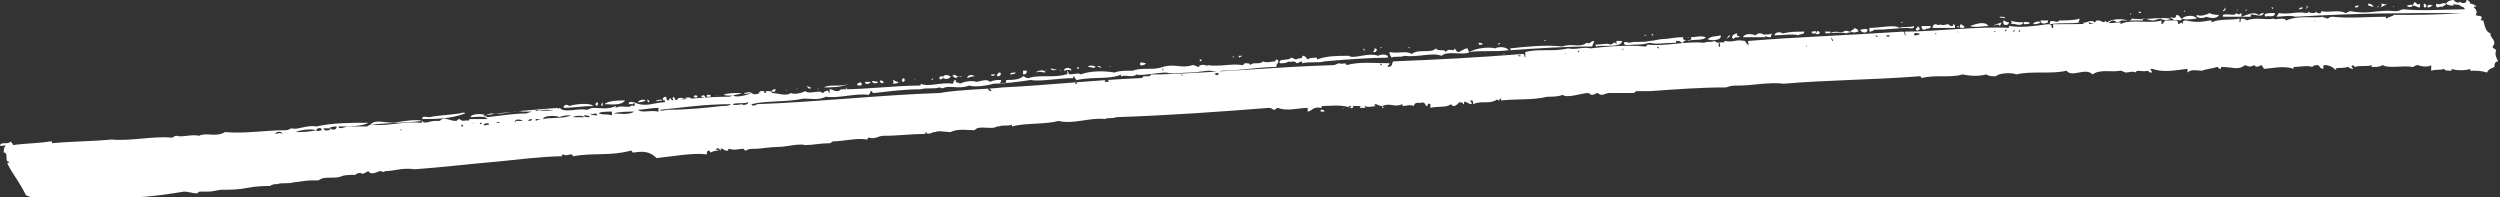 <?xml version="1.0" encoding="utf-8"?>
<!-- Generator: Adobe Illustrator 16.0.4, SVG Export Plug-In . SVG Version: 6.00 Build 0)  -->
<!DOCTYPE svg PUBLIC "-//W3C//DTD SVG 1.1//EN" "http://www.w3.org/Graphics/SVG/1.1/DTD/svg11.dtd">
<svg version="1.1" id="Ebene_1" xmlns="http://www.w3.org/2000/svg" xmlns:xlink="http://www.w3.org/1999/xlink" x="0px" y="0px"
	 width="134.4px" height="10.6px" viewBox="0 0 134.4 10.6" enable-background="new 0 0 134.4 10.6" xml:space="preserve">
<rect x="0" y="0" width="134.4" height="10.6" fill="#333333" stroke="none"/>
<g>
	<g>
		<path fill="#FFFFFF" d="M132.5,1L132.5,1L132.5,1L132.5,1L132.5,1z M132.3,0.7C132.3,0.7,132.3,0.8,132.3,0.7L132.3,0.7
			 M132.3,0.1v0.2c-0.2-0.1-0.3,0-0.4-0.1c0,0.1,0,0.1,0,0.1c-0.1,0-0.3,0-0.4-0.1c0.1-0.2,0.4-0.2,0.4-0.2
			C132,0.1,132.1,0.2,132.3,0.1 M131.3,0.4c0-0.1-0.2,0-0.3,0c0-0.1-0.1-0.1,0-0.2c0.2,0.1,0.3-0.1,0.5,0
			C131.5,0.3,131.3,0.3,131.3,0.4 M130.5,0.4c0-0.1,0-0.2,0.3-0.1C130.7,0.3,130.7,0.4,130.5,0.4 M130.4,0.4c-0.1,0-0.1,0-0.1-0.2
			C130.4,0.2,130.5,0.3,130.4,0.4 M130.1,0.2v0.2c-0.2,0-0.2-0.1-0.4-0.1c0-0.1,0.1-0.1,0.1-0.2C130,0.2,129.9,0.3,130.1,0.2
			 M129.4,0.3c0.1,0,0.2-0.1,0.3,0C129.7,0.4,129.4,0.4,129.4,0.3 M128.7,0.4C128.6,0.4,128.6,0.4,128.7,0.4
			C128.6,0.3,128.7,0.3,128.7,0.4 M128.3,0.2c0,0.1-0.2,0.1-0.3,0.2c0-0.1,0.1-0.1,0-0.2C128.3,0.2,128.1,0.3,128.3,0.2 M127.8,0.4
			L127.8,0.4C127.9,0.2,127.9,0.4,127.8,0.4 M127.6,0.4c0-0.1-0.3,0-0.3-0.2C127.5,0.2,127.6,0.3,127.6,0.4 M126.6,0.4
			c0-0.1,0.1-0.1,0.2-0.1C126.8,0.4,126.7,0.4,126.6,0.4 M125.6,3.7c0,0.1-0.2,0-0.1-0.1C125.5,3.6,125.5,3.7,125.6,3.7 M125.5,0.4
			L125.5,0.4L125.5,0.4L125.5,0.4L125.5,0.4z M124.8,0.4C124.7,0.4,124.6,0.4,124.8,0.4L124.8,0.4 M124.4,1.1
			C124.4,1.1,124.4,1.2,124.4,1.1C124.5,1.2,124.5,1.1,124.4,1.1 M124.3,1L124.3,1L124.3,1L124.3,1L124.3,1z M124.1,0.4H124V0.3
			L124.1,0.4L124.1,0.4z M124,0.5C124,0.5,123.9,0.5,124,0.5C123.9,0.4,124,0.4,124,0.5 M123.6,0.5c0-0.1,0.1-0.1,0.2-0.1
			C123.8,0.5,123.6,0.5,123.6,0.5 M122.2,0.5L122.2,0.5l-0.1-0.1h0.1V0.5z M121.8,0.9c-0.2-0.2,0.2-0.2,0.5-0.2
			C122.3,1,121.9,0.8,121.8,0.9 M120.8,0.5C120.8,0.6,120.6,0.6,120.8,0.5C120.7,0.5,120.7,0.5,120.8,0.5 M120.3,0.5
			C120.3,0.6,120.2,0.6,120.3,0.5C120.2,0.6,120.2,0.6,120.3,0.5L120.3,0.5z M119.6,1.2h-0.1l0,0H119.6L119.6,1.2z M119.5,0.6
			c0-0.1,0.1,0,0.1-0.2C119.7,0.5,119.6,0.6,119.5,0.6 M120.5,0.7v0.2c0.3-0.1,0.7-0.3,0.9-0.1c0.1,0,0.1-0.1,0.3-0.1
			c-0.1,0.3-0.6,0-0.7,0.1v0.1c-0.6,0-1,0-1.5,0V0.8c0.3-0.1,0.7,0.1,0.7-0.1C120.4,0.8,120.3,0.8,120.5,0.7 M119.3,0.8
			c-0.1,0.2-0.4,0.2-0.7,0.1C118.5,1,118,1,118.1,0.8c0.2,0.1,0.5,0,0.7-0.1C118.9,0.8,119.2,0.8,119.3,0.8 M117.4,0.6L117.4,0.6
			C117.5,0.5,117.5,0.7,117.4,0.6 M117.3,1c0.2-0.2,0.7-0.2,0.8,0C118,1,117.5,1.1,117.3,1 M117.3,1c0,0.2-0.4,0-0.4,0.1
			c-0.1-0.1-0.2-0.1-0.2-0.2C116.8,1,117,1,117,0.8C117.2,0.8,117.2,1,117.3,1 M115.7,2.7L115.7,2.7L115.7,2.7L115.7,2.7L115.7,2.7z
			 M115.1,0.7H115C114.9,0.6,115.1,0.6,115.1,0.7 M114.5,0.8L114.5,0.8C114.6,0.6,114.6,0.8,114.5,0.8 M116.2,1
			c-0.2,0-0.3,0.1-0.5,0.1c-0.1,0-0.3-0.1-0.5-0.1v0.1c-0.3,0-0.8,0-1.1,0c-0.1,0-0.2,0.1-0.3,0.1c0,0-0.1-0.1-0.2-0.1
			c-0.1,0-0.2,0.1-0.3,0.2c-0.3,0.1-0.7,0-1-0.1c0,0,0,0,0,0.1c-0.2,0-0.3,0.1-0.3-0.1c0.1,0.1,0.4-0.2,0.6,0c0.1,0,0-0.1,0.2-0.1
			c0.2,0,0.3,0.2,0.4,0c0,0,0,0.1,0.1,0.1c0.2-0.2,0.8-0.2,1.1-0.1c0,0,0.2,0,0.2-0.1c0.7,0.1,1.4-0.1,2.1,0
			C116.6,1.1,116.2,1.1,116.2,1 M111.2,0.9L111.2,0.9L111.2,0.9L111.2,0.9L111.2,0.9z M111.8,1.2c-0.4,0.1-0.9,0-1.6,0.1
			c0-0.1,0-0.1,0-0.1c0.1-0.2,0.4,0.1,0.5-0.1c0.3,0,0.8,0,1.1-0.1C111.8,1.1,111.7,1.2,111.8,1.2 M110.1,1.2
			c-0.2,0.1-0.4,0.1-0.4-0.1c0.2,0,0.3,0,0.4,0V1.2z M109.3,1.3c0-0.1,0.3-0.2,0.4-0.1C109.6,1.3,109.4,1.3,109.3,1.3 M108.8,1.3
			c0-0.2,0.1-0.1,0.3-0.1C109.2,1.3,108.9,1.3,108.8,1.3 M108.6,1.6L108.6,1.6l-0.1,0.1h0.1V1.6z M108.3,1.6L108.3,1.6l-0.1,0.1h0.1
			V1.6z M108.8,1.2c-0.2,0.3-0.5,0-0.7,0.1c0,0,0.1-0.1,0-0.2C108.3,1.2,108.6,1.2,108.8,1.2 M107.9,1.6h-0.1v0.1L107.9,1.6
			L107.9,1.6z M108,1.2c0,0.1-0.1,0.2-0.3,0.1c0,0,0-0.1,0-0.2C107.8,1.1,107.8,1.2,108,1.2 M107.8,1c-0.1-0.1-0.3,0-0.3-0.1
			C107.7,0.9,107.8,0.9,107.8,1 M107.2,1.7L107.2,1.7C107.3,1.8,107.3,1.6,107.2,1.7 M107.5,1.4c0-0.1-0.2-0.1-0.3,0
			c0-0.1,0.2-0.1,0.4-0.2C107.5,1.4,107.6,1.3,107.5,1.4 M105.9,1.4c0.3-0.1,0.8-0.3,1,0C106.6,1.4,106.2,1.5,105.9,1.4 M105.6,1.4
			c0,0.1,0,0.1-0.2,0.1c-0.1-0.1,0-0.1,0-0.2C105.5,1.3,105.5,1.4,105.6,1.4 M105.2,1.7C105.2,1.8,105.2,1.8,105.2,1.7
			C105.3,1.8,105.3,1.7,105.2,1.7 M105.3,1.5L105.3,1.5l-0.1-0.1C105.3,1.4,105.3,1.4,105.3,1.5 M104.8,1.7L104.8,1.7L104.8,1.7
			L104.8,1.7L104.8,1.7z M104.1,1.8H104C104,1.8,104.1,1.9,104.1,1.8 M105.1,1.5c-0.3,0-0.7,0-1.2,0c0-0.1,0-0.1,0.1-0.2
			c0.1,0,0.3,0.1,0.3,0c0.1,0.1,0.4,0,0.4,0c0.1,0,0.1,0.1,0.2,0.1c0.1,0,0.1,0,0.1-0.1C105.1,1.3,105.1,1.4,105.1,1.5 M103.5,1.6
			c-0.1,0-0.2,0-0.2-0.2c0.2,0,0.3,0,0.5,0C103.8,1.6,103.5,1.5,103.5,1.6 M103.3,1.2C103.3,1.2,103.2,1.2,103.3,1.2
			C103.2,1.2,103.2,1.2,103.3,1.2 M103.2,1.6c-0.1,0-0.1,0.1-0.2,0c0-0.1,0.1-0.1,0.1-0.2C103.2,1.5,103.2,1.5,103.2,1.6 M102.9,1.9
			c0.1,0,0.3,0,0.3-0.1C103,1.8,102.9,1.7,102.9,1.9L102.9,1.9z M102.2,1.2L102.2,1.2C102.3,1.1,102.3,1.3,102.2,1.2 M101.4,1.9
			c0,0.1,0.2,0.1,0.2,0H101.4z M100.8,1.9L100.8,1.9C101,2.1,101,1.9,100.8,1.9 M102.9,1.4c0,0.2-0.2,0.1-0.4,0.1
			c-0.4,0-1.1,0.1-1.7,0.1c-0.1,0-0.1,0.1-0.3,0.1V1.5c0.6,0,1.4-0.2,1.6,0C102.4,1.4,102.6,1.5,102.9,1.4 M100,1.6
			c0.1,0,0.3-0.1,0.4,0C100.4,1.8,100.1,1.8,100,1.6 M99.7,2C99.8,2,99.8,2.1,99.7,2C99.8,2,99.7,2,99.7,2 M99.9,1.7
			c-0.1,0-0.2,0.1-0.4,0c0-0.1,0.2-0.1,0.2-0.2C99.9,1.6,99.9,1.6,99.9,1.7 M98.5,2.2c0,0,0.1,0,0-0.1C98.5,2,98.4,2,98.5,2.2
			C98.5,2.1,98.5,2.2,98.5,2.2 M99.5,1.7c0,0.1-0.2,0-0.2,0.1c-0.4-0.1-0.9,0-1.3,0c0.1,0,0.2,0,0.1-0.1c0.1,0,0.2,0,0.3,0v0.1
			c0.2-0.2,0.6,0,0.7-0.1C99.3,1.6,99.3,1.7,99.5,1.7 M98,1.7C98,1.8,98,1.8,98,1.7L98,1.7C98,1.6,98,1.7,98,1.7 M97.8,1.7
			c0.1,0.1-0.1,0.2-0.2,0.1l0,0C97.7,1.8,97.6,1.6,97.8,1.7 M97.4,1.7c0.1,0,0.3-0.1,0.2,0.1C97.4,1.8,97.4,1.8,97.4,1.7 M97.1,2.5
			C97.2,2.5,97.2,2.6,97.1,2.5C97.2,2.5,97.1,2.4,97.1,2.5 M97.2,1.8L97.2,1.8C97.1,1.7,97.1,1.7,97.2,1.8
			C97.2,1.7,97.2,1.8,97.2,1.8 M96.7,1.9c-0.3-0.1-0.9,0-1.3,0c0-0.2,0.4-0.2,0.4-0.1c0.5-0.1,0.7-0.1,1.2-0.1
			C97,1.9,96.7,1.8,96.7,1.9 M95.2,2c-0.1,0-0.2,0-0.4-0.1c0-0.1,0.4,0,0.4-0.1C95.3,1.8,95.2,1.9,95.2,2 M94.3,2.3
			C94.3,2.3,94.3,2.4,94.3,2.3L94.3,2.3 M93.7,2c0.1-0.2,0.4-0.2,0.7-0.1c0.1-0.2,0.5-0.1,0.5,0.1C94.3,2,94.1,2,93.7,2 M93.5,2
			c-0.1,0-0.3,0-0.3,0.1c-0.2-0.1,0-0.3,0.2-0.3C93.3,2,93.6,1.9,93.5,2 M92.8,2.1C92.9,2,92.9,1.9,93,1.9C93,2,92.9,2,92.8,2.1
			 M92.4,2.3v0.2C92.5,2.6,92.5,2.3,92.4,2.3 M91.8,2.1c0.3-0.2,0.3-0.1,0.7-0.2C92.6,2.2,91.9,2.2,91.8,2.1 M90.7,2.2
			c0.1-0.1,0.3,0,0.2-0.2c0.3,0,0.5-0.1,0.8,0C91.6,2.2,91,2.1,90.7,2.2 M90.8,2C90.8,2,90.7,2,90.8,2C90.7,2.1,90.7,2,90.8,2
			L90.8,2L90.8,2z M90.3,1.8L90.3,1.8L90.3,1.8 M89.2,2.6C89.1,2.4,89,2.6,89.2,2.6L89.2,2.6z M88.9,1.9h-0.1V1.8L88.9,1.9L88.9,1.9
			z M88.4,1.9L88.4,1.9C88.5,1.8,88.5,2,88.4,1.9 M90.6,2.2c-0.1,0-0.1,0-0.1,0.1c-0.2,0-0.1-0.1-0.3-0.1c-0.1,0-0.1,0-0.1,0.1
			c-0.6,0-1.1,0.1-1.4,0c-0.4,0.1-0.6,0.1-0.9,0.1c-0.2,0-0.5,0.1-0.5-0.1c0.1-0.1,0.2,0,0.3,0c0.3-0.1,0.7,0,1.1-0.1
			c0.2,0,0.5-0.1,0.7-0.1C89.7,2.1,90,2,90.5,2C90.4,2.2,90.7,2.1,90.6,2.2 M87.2,2.6C87.2,2.7,87.4,2.7,87.2,2.6
			C87.4,2.6,87.2,2.6,87.2,2.6 M86.2,2.7L86.2,2.7L86.2,2.7L86.2,2.7L86.2,2.7z M87.2,2.2c0,0.4-1.1,0.2-1.4,0.3
			c0-0.1-0.1-0.1,0-0.1c0.3,0,0.6-0.1,0.8,0c0.2-0.1,0.2-0.2,0.3,0c0,0,0-0.1,0-0.2H87.2z M85.7,2.7L85.7,2.7L85.7,2.7L85.7,2.7
			L85.7,2.7z M84.9,2.7L84.9,2.7l-0.1,0.1C84.9,2.8,84.9,2.8,84.9,2.7 M84.2,2.9C84.2,2.8,84.2,2.8,84.2,2.9
			C84.1,2.8,84.1,2.9,84.2,2.9C84.1,2.9,84.2,2.9,84.2,2.9 M83.5,2.3L83.5,2.3L83.5,2.3L83.5,2.3L83.5,2.3z M83.1,2.2
			c0,0-0.2,0-0.1,0C83.1,2.1,83.1,2.2,83.1,2.2 M82.7,2.9L82.7,2.9L82.7,2.9L82.7,2.9L82.7,2.9z M82.4,2.2
			C82.3,2.2,82.3,2.2,82.4,2.2C82.3,2.1,82.4,2.2,82.4,2.2 M82.2,2.2C82.1,2.2,82.1,2.2,82.2,2.2L82.2,2.2
			C82.2,2.1,82.2,2.2,82.2,2.2 M81.8,2.4L81.8,2.4L81.8,2.4L81.8,2.4L81.8,2.4z M81.6,3L81.6,3C81.8,3.1,81.8,2.9,81.6,3 M85.7,2.2
			c0,0.1-0.1,0.2-0.1,0.3c-1.5,0-3,0.1-4.4,0.2V2.6c0.9-0.1,1.9-0.2,2.8-0.1c0.5-0.2,0.9,0.1,1.3-0.2C85.5,2.4,85.5,2.2,85.7,2.2
			 M80.8,3c0,0,0.2,0,0.1,0C80.9,2.9,80.8,2.9,80.8,3 M80.5,2.4L80.5,2.4C80.7,2.2,80.7,2.4,80.5,2.4 M80.5,3L80.5,3L80.5,3L80.5,3
			L80.5,3z M80.1,3L80.1,3L80,3.1L80.1,3L80.1,3z M79.8,5.3L79.8,5.3L79.8,5.3L79.8,5.3L79.8,5.3z M79.7,2.4h-0.2V2.3
			C79.6,2.3,79.7,2.3,79.7,2.4 M78.1,2.6H78C77.9,2.6,78,2.6,78.1,2.6 M77.8,2.5L77.8,2.5L77.8,2.5L77.8,2.5L77.8,2.5z M76.9,2.5
			L76.9,2.5L76.9,2.5L76.9,2.5L76.9,2.5z M76.8,2.4h-0.2l0,0C76.7,2.4,76.8,2.4,76.8,2.4 M75.8,2.6L75.8,2.6
			C75.7,2.5,75.7,2.5,75.8,2.6C75.6,2.5,75.8,2.5,75.8,2.6 M75.1,2.6C75.1,2.6,75,2.6,75.1,2.6C75,2.6,75.1,2.6,75.1,2.6 M79,2.8
			L79,2.8C78.7,3,77.8,2.7,77.5,3c-0.5-0.2-1.3,0.1-2,0c-0.2,0.1-0.5,0-0.7,0.1c0-0.1-0.1-0.1-0.1-0.3c0.6,0.1,0.8-0.1,1.2,0.1
			c0.4-0.3,1,0,1.3-0.3c0.1,0.2,0.5,0,0.5,0.2c0.2-0.2,0.3-0.1,0.4-0.1c0.1,0,0.1-0.1,0.1-0.1c0.1,0.1,0.1,0.2,0.2,0.2
			c0.1,0,0.3-0.2,0.5-0.2C78.9,2.6,78.9,2.7,79,2.8c0.3-0.2,1-0.3,1.4-0.2c0.1-0.1,0.6-0.1,0.7,0.1C80.4,2.8,79.5,2.7,79,2.8
			 M74.4,5.8h-0.1V5.7L74.4,5.8L74.4,5.8z M74.2,3.4C74.2,3.6,74.4,3.5,74.2,3.4L74.2,3.4z M74.2,2.6C74.2,2.5,74.4,2.5,74.2,2.6
			C74.2,2.7,74.2,2.6,74.2,2.6 M73.9,2.8c-0.2,0,0,0,0-0.2C74.1,2.6,74,2.8,73.9,2.8 M73.4,2.7h-0.1V2.6L73.4,2.7L73.4,2.7z
			 M72.2,5.8C72.3,5.9,72.1,5.8,72.2,5.8L72.2,5.8L72.2,5.8z M71.2,6H71V5.9C71.1,5.9,71.2,5.9,71.2,6 M71,2.8L71,2.8L71,2.8L71,2.8
			L71,2.8L71,2.8L71,2.8z M70.5,2.9L70.5,2.9L70.5,2.9C70.5,2.8,70.5,2.9,70.5,2.9 M69.7,3.6v0.1V3.6 M69.7,3L69.7,3L69.7,3L69.7,3
			L69.7,3z M71.2,3.3L71.2,3.3c-0.3,0.1-0.8,0-1.2,0.1V3.3c-0.1,0-0.2,0.1-0.3,0.1c-0.1-0.2-0.4,0-0.4-0.1c-0.2,0.1-0.2,0.1-0.5,0.1
			c-0.1-0.3,0.5-0.1,0.6-0.3c0.1,0,0.2,0.1,0.3,0.1c0-0.1,0.4,0,0.3-0.2c0.2,0,0.2,0.1,0.3,0.2c0.1-0.1,0.3-0.1,0.5-0.1v0.1
			C71.3,3,71.9,3,72.5,3c0.3,0.2,1-0.2,1.6,0c0.1-0.1,0.6-0.1,0.5,0.1C73.7,3.1,72.3,3.2,71.2,3.3 M68.7,3.4
			c-0.1,0.1-0.2-0.1-0.1-0.2C68.8,3.2,68.7,3.4,68.7,3.4 M68.2,3L68.2,3L68.2,3C68.1,2.9,68.2,3,68.2,3 M67.9,3L67.9,3
			C67.8,3,67.8,3,67.9,3L67.9,3L67.9,3z M66.8,3L66.8,3l-0.2,0.1l0,0c0,0,0,0,0-0.1H66.8z M66.3,3.1L66.3,3.1
			C66.2,3,66.2,3,66.3,3.1C66.2,3,66.4,3,66.3,3.1 M65.3,4c0.1,0,0.1,0.1,0.2,0C65.6,3.9,65.3,3.9,65.3,4 M64.8,4C64.9,4,65,4,65,4
			C64.9,4,64.8,4,64.8,4 M64.6,3.2c0,0.1-0.1,0.1-0.1,0.1V3.2H64.6z M63.6,3.2L63.6,3.2L63.6,3.2 M63.5,4L63.5,4
			C63.6,4.2,63.6,4,63.5,4 M63.1,5.9L63.1,5.9L63.1,5.9L63.1,5.9L63.1,5.9z M62.8,3.4C62.8,3.4,62.8,3.4,62.8,3.4
			C62.8,3.3,62.8,3.3,62.8,3.4 M62.3,4.2C62.4,4.2,62.4,4.2,62.3,4.2C62.4,4.2,62.3,4.2,62.3,4.2 M61.3,3.4c0-0.1,0.2,0,0.3,0
			C61.6,3.5,61.2,3.6,61.3,3.4 M60.5,3.5L60.5,3.5L60.5,3.5L60.5,3.5L60.5,3.5z M59.7,3.6C59.7,3.6,59.6,3.6,59.7,3.6
			C59.6,3.5,59.7,3.5,59.7,3.6 M59.6,4.4c0-0.1,0-0.1-0.2-0.1v0.1H59.6z M59.2,3.6c0,0.1,0,0-0.2,0C59,3.5,59.2,3.6,59.2,3.6
			 M58.5,3.6c0-0.1,0.3-0.1,0.4,0C58.8,3.7,58.7,3.6,58.5,3.6 M58,3.6c0,0.1,0,0.1-0.1,0.1C57.9,3.6,58,3.6,58,3.6 M57.9,4.5
			c0-0.1,0-0.1-0.1-0.1v0.1H57.9z M57.2,3.8c0-0.2,0.4-0.2,0.4,0C57.4,3.7,57.3,3.8,57.2,3.8 M57.1,3.8c0,0-0.2,0-0.1,0
			C57,3.7,57,3.8,57.1,3.8 M57,4.4L57,4.4l-0.1,0.1L57,4.4L57,4.4z M56.8,3.7c0,0.1-0.3,0.1-0.3,0C56.4,3.6,56.7,3.8,56.8,3.7
			 M56.3,3.7L56.3,3.7C56.2,3.9,56.2,3.8,56.3,3.7L56.3,3.7z M55.7,3.9c0-0.1,0.5-0.2,0.5,0C56,3.9,55.9,3.8,55.7,3.9 M55.7,4.6
			L55.7,4.6L55.7,4.6L55.7,4.6L55.7,4.6z M55.6,4.2c-0.1,0-0.2,0-0.2,0C55.5,4.2,55.5,4.2,55.6,4.2 M55.2,3.8c0,0.1,0,0.2-0.2,0.2
			c0,0,0-0.1,0-0.2H55.2z M54.3,4c0-0.1,0.2-0.1,0.3-0.1C54.6,4,54.3,4,54.3,4 M53.8,4c0,0,0,0.1-0.2,0.1c0-0.1,0-0.1,0.1-0.2
			C53.8,3.9,53.8,3.9,53.8,4 M53.3,4c0.1,0,0.1,0,0.2,0C53.5,4.1,53.2,4.1,53.3,4 M53.1,4.8c0.1,0,0,0.1,0.2,0.1
			C53.3,4.8,53.1,4.7,53.1,4.8 M53.1,4C53.1,4.1,53.1,4.1,53.1,4L53,4.1L53.1,4L53.1,4z M52.6,4L52.6,4L52.6,4L52.6,4L52.6,4z
			 M52.5,4.8L52.5,4.8L52.5,4.8L52.5,4.8L52.5,4.8z M52.1,4.8L52.1,4.8C52.2,4.8,52.2,4.8,52.1,4.8C52.2,4.8,52.2,4.8,52.1,4.8
			L52.1,4.8z M52,4.2C52,4,52.3,4,52.4,4.1C52.4,4.1,52.2,4.1,52,4.2 M51.7,4.1c0,0.1-0.2-0.1-0.3,0.1c-0.1,0-0.1-0.1-0.2-0.1
			c0-0.1,0.1,0,0.1-0.1C51.4,4.1,51.5,4.1,51.7,4.1 M50.7,4.2c0-0.2,0.2-0.2,0.4-0.1C51.1,4.2,50.9,4.3,50.7,4.2 M50.5,4.2
			c0-0.1,0.1-0.1,0.2-0.1C50.7,4.3,50.5,4.3,50.5,4.2 M50.1,4.3C50,4.2,50.3,4.2,50.1,4.3C50.1,4.3,50.2,4.3,50.1,4.3 M49.2,4.3
			L49.2,4.3L49.2,4.3C49.1,4.2,49.2,4.2,49.2,4.3 M48.9,4.4L48.9,4.4L48.9,4.4C48.9,4.2,48.9,4.3,48.9,4.4 M48.6,4.4
			c-0.2,0-0.1-0.2,0-0.2C48.7,4.4,48.6,4.3,48.6,4.4 M48.3,4.4c0,0.1-0.3,0.1-0.3,0.1c0-0.1,0.1,0,0-0.2C48.1,4.3,48.1,4.4,48.3,4.4
			 M47.7,4.3C47.7,4.3,47.7,4.3,47.7,4.3L47.7,4.3 M47.3,4.4c0-0.1,0.1-0.1,0.2,0C47.5,4.5,47.4,4.5,47.3,4.4 M47.2,4.6L47.2,4.6
			L47.2,4.6 M46.9,4.4c-0.1-0.1,0.2,0,0.3,0C47.2,4.5,46.9,4.5,46.9,4.4 M46.5,4.4c0.1,0,0.2,0,0.3,0C46.8,4.5,46.5,4.6,46.5,4.4
			 M46.3,4.6c-0.1,0-0.3,0-0.2-0.1C46.2,4.4,46.4,4.4,46.3,4.6 M45.5,4.7C45.6,4.8,45.4,4.8,45.5,4.7C45.4,4.8,45.4,4.8,45.5,4.7
			L45.5,4.7z M44.3,4.7c0.3-0.2,1,0,1.3-0.2C45.4,4.7,44.5,4.7,44.3,4.7 M44,4.8C43.9,4.8,44,4.7,44,4.8C44,4.7,44,4.7,44,4.8
			 M43.8,4.7L43.8,4.7C43.8,4.7,43.8,4.8,43.8,4.7 M43.6,4.7c0,0.1-0.2,0.1-0.2-0.1C43.5,4.7,43.5,4.7,43.6,4.7 M43.1,4.8H43H43.1
			 M42.8,4.8L42.8,4.8C42.9,4.7,42.9,4.8,42.8,4.8 M42.7,4.8L42.7,4.8C42.5,4.8,42.6,4.8,42.7,4.8 M42.3,4.8
			C42.3,4.9,42.2,4.9,42.3,4.8C42.2,4.8,42.3,4.8,42.3,4.8 M41.5,4.9c0-0.1,0.1-0.1,0.2-0.1C41.7,4.9,41.6,5,41.5,4.9 M41.4,4.9
			c0,0.1,0,0.1-0.2,0.1c0,0,0,0,0-0.1H41.4z M40.8,5c0-0.1,0.3-0.2,0.3,0H40.8z M40,5c0.1,0,0.3-0.1,0.4,0C40.3,5,40,5.1,40,5
			 M39.9,5.6c0,0.1,0.4,0,0.3-0.1c-0.3,0.1-0.6,0-0.8,0.1C39.4,5.7,39.9,5.6,39.9,5.6 M39.9,5c-0.3,0.1-0.7,0.2-1,0.1
			C39.1,5,39.4,5,39.9,5C39.8,5,39.8,5,39.9,5 M38.7,5.1c0,0-0.3,0.1-0.2,0C38.5,5.2,38.6,5.1,38.7,5.1 M38.2,5.2H38V5.1h0.2V5.2z
			 M37.7,5.2c0-0.1,0.2-0.1,0.2,0C38,5.3,37.7,5.2,37.7,5.2 M37.3,5.2c0-0.1,0.2-0.1,0.2,0C37.4,5.3,37.3,5.2,37.3,5.2 M36.8,5.3
			c0.1-0.1,0.4-0.1,0.4,0.1C37,5.3,36.9,5.3,36.8,5.3 M36.4,5.4c0-0.1,0.1-0.2,0.4-0.1C36.7,5.3,36.5,5.4,36.4,5.4 M36.3,5.4
			c-0.1,0-0.2-0.1-0.1-0.2C36.3,5.3,36.3,5.3,36.3,5.4 M36.1,5.4c-0.1,0-0.2,0-0.1-0.1C36.1,5.3,36.1,5.3,36.1,5.4
			C36.2,5.4,36,5.3,36.1,5.4 M35.7,5.4c-0.1,0-0.1-0.2,0.1-0.2C35.9,5.4,35.8,5.4,35.7,5.4 M35.9,5.9c1.1,0,2-0.1,2.9-0.2
			c0.2,0,0.4,0,0.5-0.1c-1.5,0-2.7,0.2-3.8,0.3C35.4,6,35.9,5.9,35.9,5.9 M35.3,5.4c0,0,0.3-0.1,0.3,0C35.4,5.4,35.2,5.5,35.3,5.4
			 M35.1,5.4L35.1,5.4L35.1,5.4L35.1,5.4L35.1,5.4L35.1,5.4L35.1,5.4z M34.9,5.4v0.1c-0.1,0-0.1-0.1-0.1-0.2
			C34.8,5.3,34.8,5.4,34.9,5.4 M35.4,6V5.8c-0.4,0-0.8,0.1-1.1,0.1C34.5,6.1,34.9,5.9,35.4,6 M34.3,5.5c0-0.1,0.3-0.2,0.4-0.1
			C34.6,5.5,34.3,5.5,34.3,5.5 M33.8,5.6c0-0.2,0.2-0.1,0.3-0.1C34.1,5.6,33.9,5.6,33.8,5.6 M34.1,6c-0.2,0-0.9,0-1.1,0.1
			C33.3,6.1,33.8,6.2,34.1,6 M32.5,5.6c0.2-0.2,0.8-0.2,1.1-0.2C33.4,5.7,32.8,5.6,32.5,5.6 M32.4,5.7c-0.1,0-0.1-0.1,0-0.2
			C32.4,5.5,32.4,5.6,32.4,5.7 M32.2,8.2C32.2,8.2,32.2,8.3,32.2,8.2C32.3,8.2,32.2,8.2,32.2,8.2 M32.9,6.2V6c-0.2,0-0.7,0-0.7,0.1
			C32.5,6.2,32.5,6.1,32.9,6.2 M32.1,5.7c0,0-0.2-0.1,0-0.2C32.2,5.5,32.1,5.7,32.1,5.7 M32.1,6.2c0-0.2-0.2,0-0.4-0.1
			C31.8,6.2,32,6.2,32.1,6.2 M31.4,6.2c0,0.1,0.1,0.1,0.3,0.1C31.7,6.2,31.5,6.2,31.4,6.2 M30.8,6.3c0.2,0,0.2,0,0.6,0
			C31.4,6.2,30.9,6.2,30.8,6.3C30.7,6.3,30.8,6.3,30.8,6.3 M30.3,5.8c0-0.2,0.2-0.2,0.3-0.1c0.3-0.1,1.1-0.2,1.3,0
			C31.4,5.7,30.7,5.8,30.3,5.8 M30,5.8C30.1,5.8,30.1,5.8,30,5.8C30,5.9,30,5.8,30,5.8 M29.2,6.4c0.4-0.1,1.1,0,1.5-0.2
			c-0.1,0-0.5,0-0.6,0.1C29.9,6.2,29.2,6.2,29.2,6.4 M29.1,6.4c0,0-0.2,0-0.3,0v0.1C28.8,6.5,29,6.4,29.1,6.4 M28.6,6.4
			c0,0-0.2,0-0.2,0.1C28.5,6.5,28.6,6.5,28.6,6.4 M27.7,6.5C27.6,6.6,27.8,6.6,27.7,6.5c0.1,0,0.3,0,0.4,0C28,6.4,27.7,6.4,27.7,6.5
			L27.7,6.5z M27.3,6.6C27.3,6.6,27.3,6.5,27.3,6.6L27.3,6.6L27.3,6.6z M26.9,6.6L26.9,6.6c0,0-0.2-0.1-0.2,0
			C26.7,6.6,26.8,6.6,26.9,6.6 M26,6.7c0.1,0.1,0.1,0,0.3,0C26.3,6.6,26.1,6.6,26,6.7L26,6.7z M25.9,6.6h-0.1
			C25.8,6.7,25.9,6.7,25.9,6.6 M25.5,6.6C25.4,6.6,25.4,6.7,25.5,6.6C25.6,6.6,25.5,6.6,25.5,6.6 M24.8,6.7c0,0.1,0,0.1,0.1,0.1
			C24.9,6.7,24.8,6.7,24.8,6.7 M23.7,6.8L23.7,6.8L23.7,6.8L23.7,6.8L23.7,6.8z M22.7,6.4c0-0.2,0.2-0.1,0.4-0.1
			c0.4-0.1,0.9-0.1,1.6-0.2c0,0,0.3-0.1,0.3,0C24.2,6.4,23.4,6.4,22.7,6.4 M21.6,7c0,0,0-0.1-0.1,0l0,0H21.6z M21.1,7L21.1,7L21.1,7
			c0.1,0,0.1,0,0.2,0l0,0H21.1L21.1,7L21.1,7L21.1,7z M19.9,6.7c0.3-0.3,0.7-0.1,1.3-0.1c0.5-0.1,1.2-0.2,1.5-0.1
			C21.9,6.6,21,6.6,19.9,6.7 M18.1,6.8c-0.1,0-0.3,0-0.4,0.1C17.9,7,18.1,7,18.1,6.8 M17.4,6.9c0,0.2,0.4,0.1,0.4,0H17.4z M17.3,7
			c0-0.2-0.3-0.1-0.3,0C17.1,7.1,17.2,7,17.3,7 M17,7c-0.3-0.1-0.9,0-1.1,0.1C16.2,7.1,16.6,7.1,17,7 M15.5,7L15.5,7L15.5,7L15.5,7
			L15.5,7z M15.2,7.2c-0.1-0.2-0.4-0.1-0.4,0C14.9,7.2,15,7.1,15.2,7.2 M13.5,7.2L13.5,7.2L13.5,7.2L13.5,7.2L13.5,7.2z M31.5,5.9
			c0.2,0,0.2-0.1,0.4-0.1c0,0,0.1,0,0,0c0.4,0,0.8,0.1,1.2-0.1v0.1c0.3-0.2,0.8,0.1,0.9-0.2v0.1c0.2,0,0.1-0.1,0.1-0.2
			c0.6,0.3,1.1,0,1.6,0c0.1,0,0-0.1,0.1-0.2c0,0.1,0.2,0.1,0.2,0.1c1.3-0.1,2-0.2,3.2-0.2c0.1,0,0.2-0.1,0.2-0.1
			c0.1,0.2,0.8,0,1-0.1c0.3,0.2,0.4-0.1,0.7,0c0.2,0,0-0.1,0-0.1C41.3,5,41.5,4.8,41.5,5c0.3,0,0.8,0.2,1,0c0.2,0.1,0.6,0,0.8-0.1
			c0.2,0.2,0.8-0.1,0.9,0.1c0.1,0,0.1-0.1,0.2-0.1C44.6,4.8,44.5,5,44.6,5c0,0,0-0.1,0-0.2c0.2,0,0.2,0.1,0.4,0.1s0.1-0.1,0.3-0.1
			c1.3,0,2.9-0.2,4.1-0.2c0.1,0,0.1,0,0.1-0.1c0.4,0.2,1.1-0.1,1.7,0c0.1,0,0-0.2,0.2-0.2c-0.1,0.2,0.2,0.1,0.2,0.2
			c0.2-0.1,0.6-0.2,0.9-0.1c0.1,0,0.6-0.2,0.7,0c0.3-0.1,0.3-0.1,0.6-0.1c0.1,0.1-0.1,0.1,0,0.2c0.2,0,0.3,0,0.3-0.2
			c0.3,0,0.7,0,0.9-0.2c0.1,0,0.1,0.1,0.3,0.1c0.5-0.2,1.4,0,2-0.2c0.2,0,0-0.1,0.1-0.2c0,0,0,0.1,0.1,0.2c0.2,0,0.5-0.1,0.6,0
			c0.5-0.2,1.3-0.2,1.8-0.1c0.3-0.1,0.5-0.1,1-0.1c0.5-0.2,1.1,0,1.6-0.2c0,0,0,0.1,0,0.2c0.1,0,0-0.1,0-0.2c0.7-0.2,1,0.1,1.6-0.1
			c0.2,0,0.2,0.1,0.4,0.1c-0.2-0.1,0.4-0.2,0.4,0c0,0,0,0,0-0.1c0.7,0.1,1.3-0.1,1.9,0c0.1,0,0-0.1,0.2-0.1c0.1,0,0.2,0,0.2,0.1
			c0.2-0.2,0.5,0,0.7-0.2c0.2,0.1,0.5,0,0.6,0c0.1,0,0.2,0.1,0.1,0.3c-0.9,0-2,0.2-2.9,0.2c-0.3,0.1-0.5,0-0.7,0s-0.7,0.1-1,0.1
			c-0.5,0-1,0.1-1.3,0c-0.5,0-1.4,0.2-1.6,0.1c-0.2,0.2-0.6,0-0.8,0.1c-0.1,0,0-0.1,0-0.1c-0.7,0.3-1.5,0.1-2.4,0.3
			c-0.1,0-0.1-0.2-0.2-0.2v0.1c-0.8,0-1.8,0.2-2.3,0.1c-0.6,0.1-1.5,0.2-2,0.2c-0.3,0.1-1,0.2-1.3,0.1c-0.5,0.2-1,0-1.3,0.1
			c-0.2,0.1-0.2,0-0.3,0c-0.3,0.1-0.7,0-1,0.1c-0.9,0-1.6,0.1-2.5,0.2c-0.2,0,0-0.1-0.2-0.1c0,0,0,0.1-0.1,0.2
			C46,5,45.1,5.3,44.4,5.2c-0.4,0.2-0.8,0.1-1.2,0.1c-0.9,0.2-2,0.1-2.8,0.3c0,0.1,0.2,0.1,0.3,0c3-0.1,6.7-0.5,9.8-0.6
			c1.2-0.2,2.6-0.2,3.4-0.3c2.2-0.1,5-0.4,7.4-0.5c0.2,0,0.1-0.1,0.2-0.1c0.2,0,0.1,0,0.2,0s0.1,0,0.2-0.1c0.1,0,0.2,0,0.2,0
			c0.2,0,0.2,0,0.3,0c3-0.1,6.1-0.4,9.3-0.5c0.1,0,0.2-0.1,0.3-0.1c0.2,0.1,0.3-0.1,0.4,0.1c0.7-0.2,1.5-0.1,2.3-0.1
			c0,0.1-0.1,0.1-0.1,0.2c0.3,0,0.2-0.2,0.3-0.3c2.5-0.1,4.4-0.2,7-0.4C82,3,81.9,3,82,3.1c0-0.1,0-0.2,0-0.3c0.7-0.2,1.5,0,2.3-0.2
			c0.4,0.1,0.8-0.1,1.2,0c0.8-0.1,2.2-0.2,2.9-0.1c0.2,0,0.1-0.1,0.2-0.1c0.9,0.1,2.1-0.2,3-0.1c0.3-0.1,0.3,0,0.6-0.1
			c0.1,0.2,0.4,0,0.5,0.1V2.2c0.6,0.1,0.5-0.1,1.1,0c0.1,0.1,0.1,0.2,0.2,0.2c0.1,0-0.1-0.1,0-0.2c2.4-0.2,5.3-0.3,8.3-0.5
			c0.1,0,0.1,0.2,0.1,0.2c0.1,0,0-0.1,0-0.2c1.6,0,4.1-0.3,5.6-0.2c0,0,0,0,0-0.1c0.8,0.1,1.3,0,2.1-0.1c0.2,0,0.2,0.1,0.2,0.2
			c0.2,0,0-0.1,0.1-0.2c1,0,2.6,0,3.6-0.1v0.1c0.5-0.3,1.6,0,2.2-0.2c0,0.1,0,0.1,0,0.2c0.1,0,0.1-0.1,0.2-0.2c0.2,0,0.4,0,0.6,0
			c0,0,0.1,0,0.1,0.2c0.1,0,0.2-0.2,0.2,0c0.1-0.1,0-0.2,0.2-0.2c0.5,0.1,0.8,0.1,1.3,0c0.1,0,0.1,0,0.1,0.1c0.4-0.2,1-0.1,1.5-0.2
			v0.2c0.1,0,0-0.1,0.1-0.2c0.2,0,0.3,0.1,0.3,0.1c0.4-0.2,1.1,0,1.4-0.1c0.1,0.1,0.6-0.1,0.7,0.1c0.7-0.3,1.5-0.1,2-0.2
			c0,0.1,0.1,0,0.2,0.1c0.1,0,0.1-0.1,0.3-0.1c0.9,0.1,1.8,0,2.9,0c0,0-0.1,0,0,0.1c0.1-0.1,0.3-0.1,0.4-0.2c1.3,0,2.4,0,3.6-0.1
			c-3.1,0-5.5,0-8.9,0.2c-0.3-0.1-0.8,0-1,0c0-0.1,0.1-0.1,0.1-0.2c0.6,0.1,0.9-0.1,1.5,0c0.1,0,0.1-0.1,0.1-0.1
			c0,0.1,0.2,0.1,0.3,0.1c0.1,0,0.1-0.1,0.1-0.1c0,0.1,0.3,0.2,0.3,0c0.4,0.1,0.9-0.1,1.3,0.1c0.1,0,0.1-0.1,0.3-0.1
			c0.9,0.2,1.4-0.1,2.4,0c0.2,0,0.3-0.1,0.4-0.1c1.1,0.1,2.3,0,3.3,0c0-0.2-0.4-0.1-0.3-0.4c0.2,0.1,0.4,0.1,0.4-0.1
			c0.1,0,0.2,0.1,0.2,0.2c0.2,0,0.2,0.1,0.3,0.1c0.1,0.1-0.1,0-0.1,0.1c0.1,0.1,0.2,0.2,0.1,0.4c0.1,0.1,0.2,0,0.3,0.1
			c0.1,0.1-0.2,0.2,0.1,0.2c0.1,0.3,0.1,0.6,0.4,0.7c-0.1,0.2,0.4,0.4,0.1,0.7c0,0.1,0.1,0.1,0.2,0.2c-0.1,0.2,0,0.4,0.1,0.6
			c-0.2,0-0.2,0.2-0.2,0.3c-0.2,0.1-0.3,0.1-0.4,0.3c-0.3-0.1-0.5-0.1-0.9-0.1V3.7c-0.2,0.1-0.8,0.1-1,0c0,0,0,0,0,0.1
			c-0.2,0-0.4,0-0.4-0.1c-0.3,0.1-0.3,0-0.7,0.1V3.5c-0.1,0.1-0.5,0.1-0.7,0c-0.2,0-0.2,0.1-0.3,0.1c-0.5-0.1-1.3,0.1-1.6-0.1
			c-0.2,0.1-0.3,0.1-0.6,0.1c0,0,0,0,0-0.1c-0.2,0.1-0.7,0-0.9,0.1l-0.1-0.1c-0.2,0.1,0,0.1,0,0.2c-0.2,0-0.2-0.1-0.3-0.1
			c-0.3,0.1-0.4,0-0.7,0.1c-0.1-0.1-0.3-0.2-0.5-0.2c-0.1,0-0.1,0-0.1,0.2c-0.2,0-0.2-0.2-0.3-0.2c-0.1,0-0.2,0-0.3,0.1
			c-0.2-0.1-0.7,0-1,0v0.1c-0.5-0.2-1.3,0-1.6,0c0-0.1-0.1-0.1-0.1-0.2c-0.1,0-0.3,0.2-0.4,0c-0.2,0.1-0.3,0.1-0.5,0
			c-0.4,0.3-0.6,0.1-1.3,0.1v0.1c-0.2,0-0.1-0.1-0.2-0.1c-0.3,0.1-0.6,0.1-0.8,0.2c-0.3,0-0.6-0.1-0.8,0.1c0,0,0-0.1,0-0.2
			c-0.8,0.1-1.3,0.2-1.9,0c-0.2,0,0,0.1,0,0.2c-0.1,0-0.2,0-0.2-0.1c-0.4,0.1-0.6-0.1-0.7,0.1c-0.1-0.1-0.4,0-0.5,0
			c-0.1,0-0.2-0.1-0.3-0.1c-0.5,0.1-1.1-0.1-1.5,0.2c-0.4-0.4-1.1,0.2-1.4-0.2c-0.8,0.2-1.9,0-2.7,0.2c-0.2-0.1-0.9-0.1-1.1,0.1
			c-0.2,0-0.4,0-0.5-0.1c-0.4,0.1-0.8,0.1-1.3,0c-0.6,0.2-1.5,0-2.2,0.2c0,0,0-0.1-0.1-0.1c-2.6,0.2-5,0.2-7.3,0.4
			c-0.8-0.1-1.7,0.1-2.4,0.1c-0.4,0-0.4,0-0.7,0.1c-1.4,0-2.7,0.1-4.1,0.2c-0.2,0-0.5,0-0.7,0c-0.1,0-0.1,0.1-0.2,0.1
			c-0.1,0-0.4,0-0.6,0c-0.3,0-0.6,0-0.7,0c-0.1,0-0.3,0.1-0.4,0.1C86,5.1,85.9,5,85.9,5c-0.1,0-0.2,0.1-0.3,0.1c0,0-0.1,0-0.2-0.1
			C85,5,84.3,5.3,84,5.1c-0.2,0.1-0.6,0.1-0.8,0.1c-0.9,0.2-1.5,0.1-2.5,0.2V5.3c-0.1,0-0.1,0.1-0.1,0.1c-0.1,0-0.1-0.1-0.2,0
			c-0.4,0.2-0.8,0-1.2,0.2c0-0.1,0-0.2-0.1-0.2c-0.2,0,0.1,0.1,0,0.2c-0.2,0-0.4-0.3-0.4,0c-0.1,0,0-0.1-0.2-0.1
			c-0.1,0-0.1,0.1-0.3,0.2c-0.1,0-0.1,0-0.2-0.1c-0.2,0.2-0.8,0.1-1.1,0.2V5.6c-0.2-0.1-0.1,0.1-0.2,0.1s0-0.1-0.2-0.2
			c-0.2,0.1-0.4-0.1-0.5,0.2c-0.2-0.1-0.4,0-0.6,0V5.6c-0.5,0.2-0.6-0.1-1.1,0.1c-0.2,0-0.2-0.1-0.4-0.1c0,0.1,0,0.1,0.1,0.1
			c-0.1,0-0.5,0.1-0.6,0c-0.1-0.1,0,0,0,0.1h-0.3c0,0,0-0.1,0.1-0.1c-0.2,0-0.3,0-0.4,0c-0.1-0.1,0,0.1-0.1,0.1
			c-0.2,0.1,0-0.2-0.1-0.1c-0.2,0-0.1,0,0,0.1c-0.4-0.2-1.2-0.1-1.5-0.1c-0.1,0,0,0.1-0.1,0.1C70.6,5.7,70.5,6,70.3,6V5.8
			c-0.5,0-1.1,0.2-1.6,0c-0.1,0-0.1,0.1-0.2,0.1c-0.1,0-0.1-0.1-0.3-0.1C65.7,6,62.9,6.2,60,6.3c-0.2,0.1-0.4,0-0.6,0.1
			c-0.8-0.1-1.7,0.3-2.5,0.1c-0.7,0.2-1.8,0.1-2.5,0.3V6.7c-0.2,0.1-0.5,0-0.7,0.1c-0.1,0-0.1,0-0.1,0c-0.3,0.2-1-0.1-1.2,0.2
			c-0.4,0-0.9-0.1-1.3,0.1c-0.3,0-0.7-0.1-0.8,0c-0.1,0-0.1,0-0.1,0s-0.4,0.2-0.4,0c-0.1,0,0,0.1-0.1,0.1c-0.7,0-1.4,0.1-2.2,0.1
			c-0.3,0-0.4,0.2-0.8,0.1c-0.1,0,0,0.1-0.1,0.1c-0.5-0.1-1.3,0.1-1.8,0.1c-0.1,0-0.1,0.1-0.2,0.1c-0.5,0-0.9,0.1-1.3,0.1
			c-0.4-0.1-1,0.1-1.5,0.1c-0.4,0-0.9,0.1-1.2,0.1c-0.2,0-0.4,0-0.5,0.1c0,0-0.1,0-0.1-0.1c-0.3,0-0.5,0.1-0.8,0
			c-0.1,0,0,0.1-0.1,0.1c-0.2,0-0.2-0.1-0.3-0.1c-0.1-0.1,0,0.1-0.1,0.1c0,0,0-0.2-0.2-0.1l0,0c-0.1,0.1,0.2,0,0.1,0.1
			c-0.1,0-0.2,0-0.4,0.1c-0.1-0.1,0-0.1-0.1-0.1C38,8.1,38,8.2,38,8.3c-0.7-0.1-1.8,0.1-2.7,0.2c-0.5-0.5-1-0.3-1.3-0.3
			c0,0,0-0.1-0.1-0.1c-1.1,0.3-2,0.1-3.1,0.3c0,0,0-0.1-0.1-0.1s-0.3,0.1-0.4,0c0,0-0.1,0-0.1,0.1c-0.9,0-2.6,0.2-3.6,0.3V8.6v0.1
			c-1.2,0.1-2.9,0.3-4.3,0.4c-0.7-0.1-1.1,0.1-1.6,0.1c-0.1,0.1-0.1,0-0.3,0c-0.2,0.1-0.5,0.2-0.6,0c-0.2,0.1-0.3,0.2-0.4,0.1
			c-0.1,0-0.2,0-0.3,0.1c-0.3,0-0.6,0-0.8,0.1c-0.3,0.1-0.7,0-1,0.1l-0.2,0.1c-0.1,0-0.3,0-0.4,0c-0.3,0-0.7,0.1-0.9,0.1
			c-0.3,0.1-0.6,0-0.9,0.1c-0.2,0-0.2,0-0.4,0.1c-0.2,0-0.7,0-1.2,0.1c-0.5,0.1-0.9,0.1-1.3,0.1c-0.3,0-0.5,0.1-0.8,0.1
			c-0.1,0-0.3,0-0.4,0c-0.1,0-0.1,0-0.2,0.1c-0.2,0-0.5-0.1-0.7-0.1c-0.6,0.1-1.9,0.3-2.6,0.3c-0.5,0-1.1,0-1.5,0.1
			c-1.1-0.1-2.7,0.2-4,0.1c0-0.1,0.1-0.1,0.1-0.1c-0.1-0.1-0.3-0.1-0.5-0.2C1,9.7,0.7,9.4,0.4,8.8c0-0.1,0.1,0,0.1-0.1
			c-0.3,0,0-0.5-0.3-0.5c0-0.2,0-0.2,0.1-0.4c0,0-0.3,0.1-0.3,0c0.1-0.2,0.4,0,0.6-0.2c0,0.1,0.1,0.1,0.1,0.2c0.7-0.1,1.5-0.1,2-0.2
			c0.1,0,0.1,0,0.1,0.1C3.8,7.6,5,7.6,6,7.5c1,0.1,2.3-0.2,3.2-0.1c0.2,0,0.1-0.1,0.3-0.1c0.3,0.1,0.8-0.1,1.2,0
			c0.4-0.2,0.9,0.1,1.4-0.2C13.2,7.2,14.2,7,15.4,7c0.1,0,0.2-0.1,0.3-0.1C16,7,16.5,6.7,17,6.8c0.9-0.2,1.8-0.2,2.8-0.2
			c-0.3,0.2-1.1,0.2-1.6,0.2c0,0.2,0.4,0,0.5,0c0.3,0,0.6,0,0.9,0h0.1c0.1,0,0.1-0.1,0.3-0.1c0.9,0.1,1.7-0.2,2.6-0.1
			c0.2,0,0-0.1,0.1-0.1c0.1,0.2,0.4,0,0.7,0c0.1,0,0.2,0,0.2,0c0.1,0,0.1-0.1,0.2-0.1c0.1-0.1,0.4,0.1,0.7,0.1
			c0.1,0,0.1-0.1,0.2-0.1c0.2,0.2,0.4,0,0.5,0.1c0,0,0-0.1,0.1-0.1c0.4,0,0.5,0,0.9,0c-0.1-0.2-0.7-0.1-0.9-0.1
			c0-0.2,0.7-0.2,0.8-0.1C27.3,6,28.7,5.9,30,5.8c0,0.2-0.4,0.1-0.6,0.1c-0.4,0-0.4,0.1-0.6,0c0,0.1,0,0.1,0,0.1c-0.2,0-0.5,0-0.7,0
			c-0.5-0.1-1,0.2-1.7,0.1c-0.1,0-0.2,0.1-0.4,0.1c0,0.1,0.1,0,0.2,0.1c0.8-0.1,1.5-0.2,2.1-0.2c0.7-0.3,1.3,0,1.8-0.3
			C30.3,6.1,31.1,5.8,31.5,5.9"/>
	</g>
</g>
</svg>
